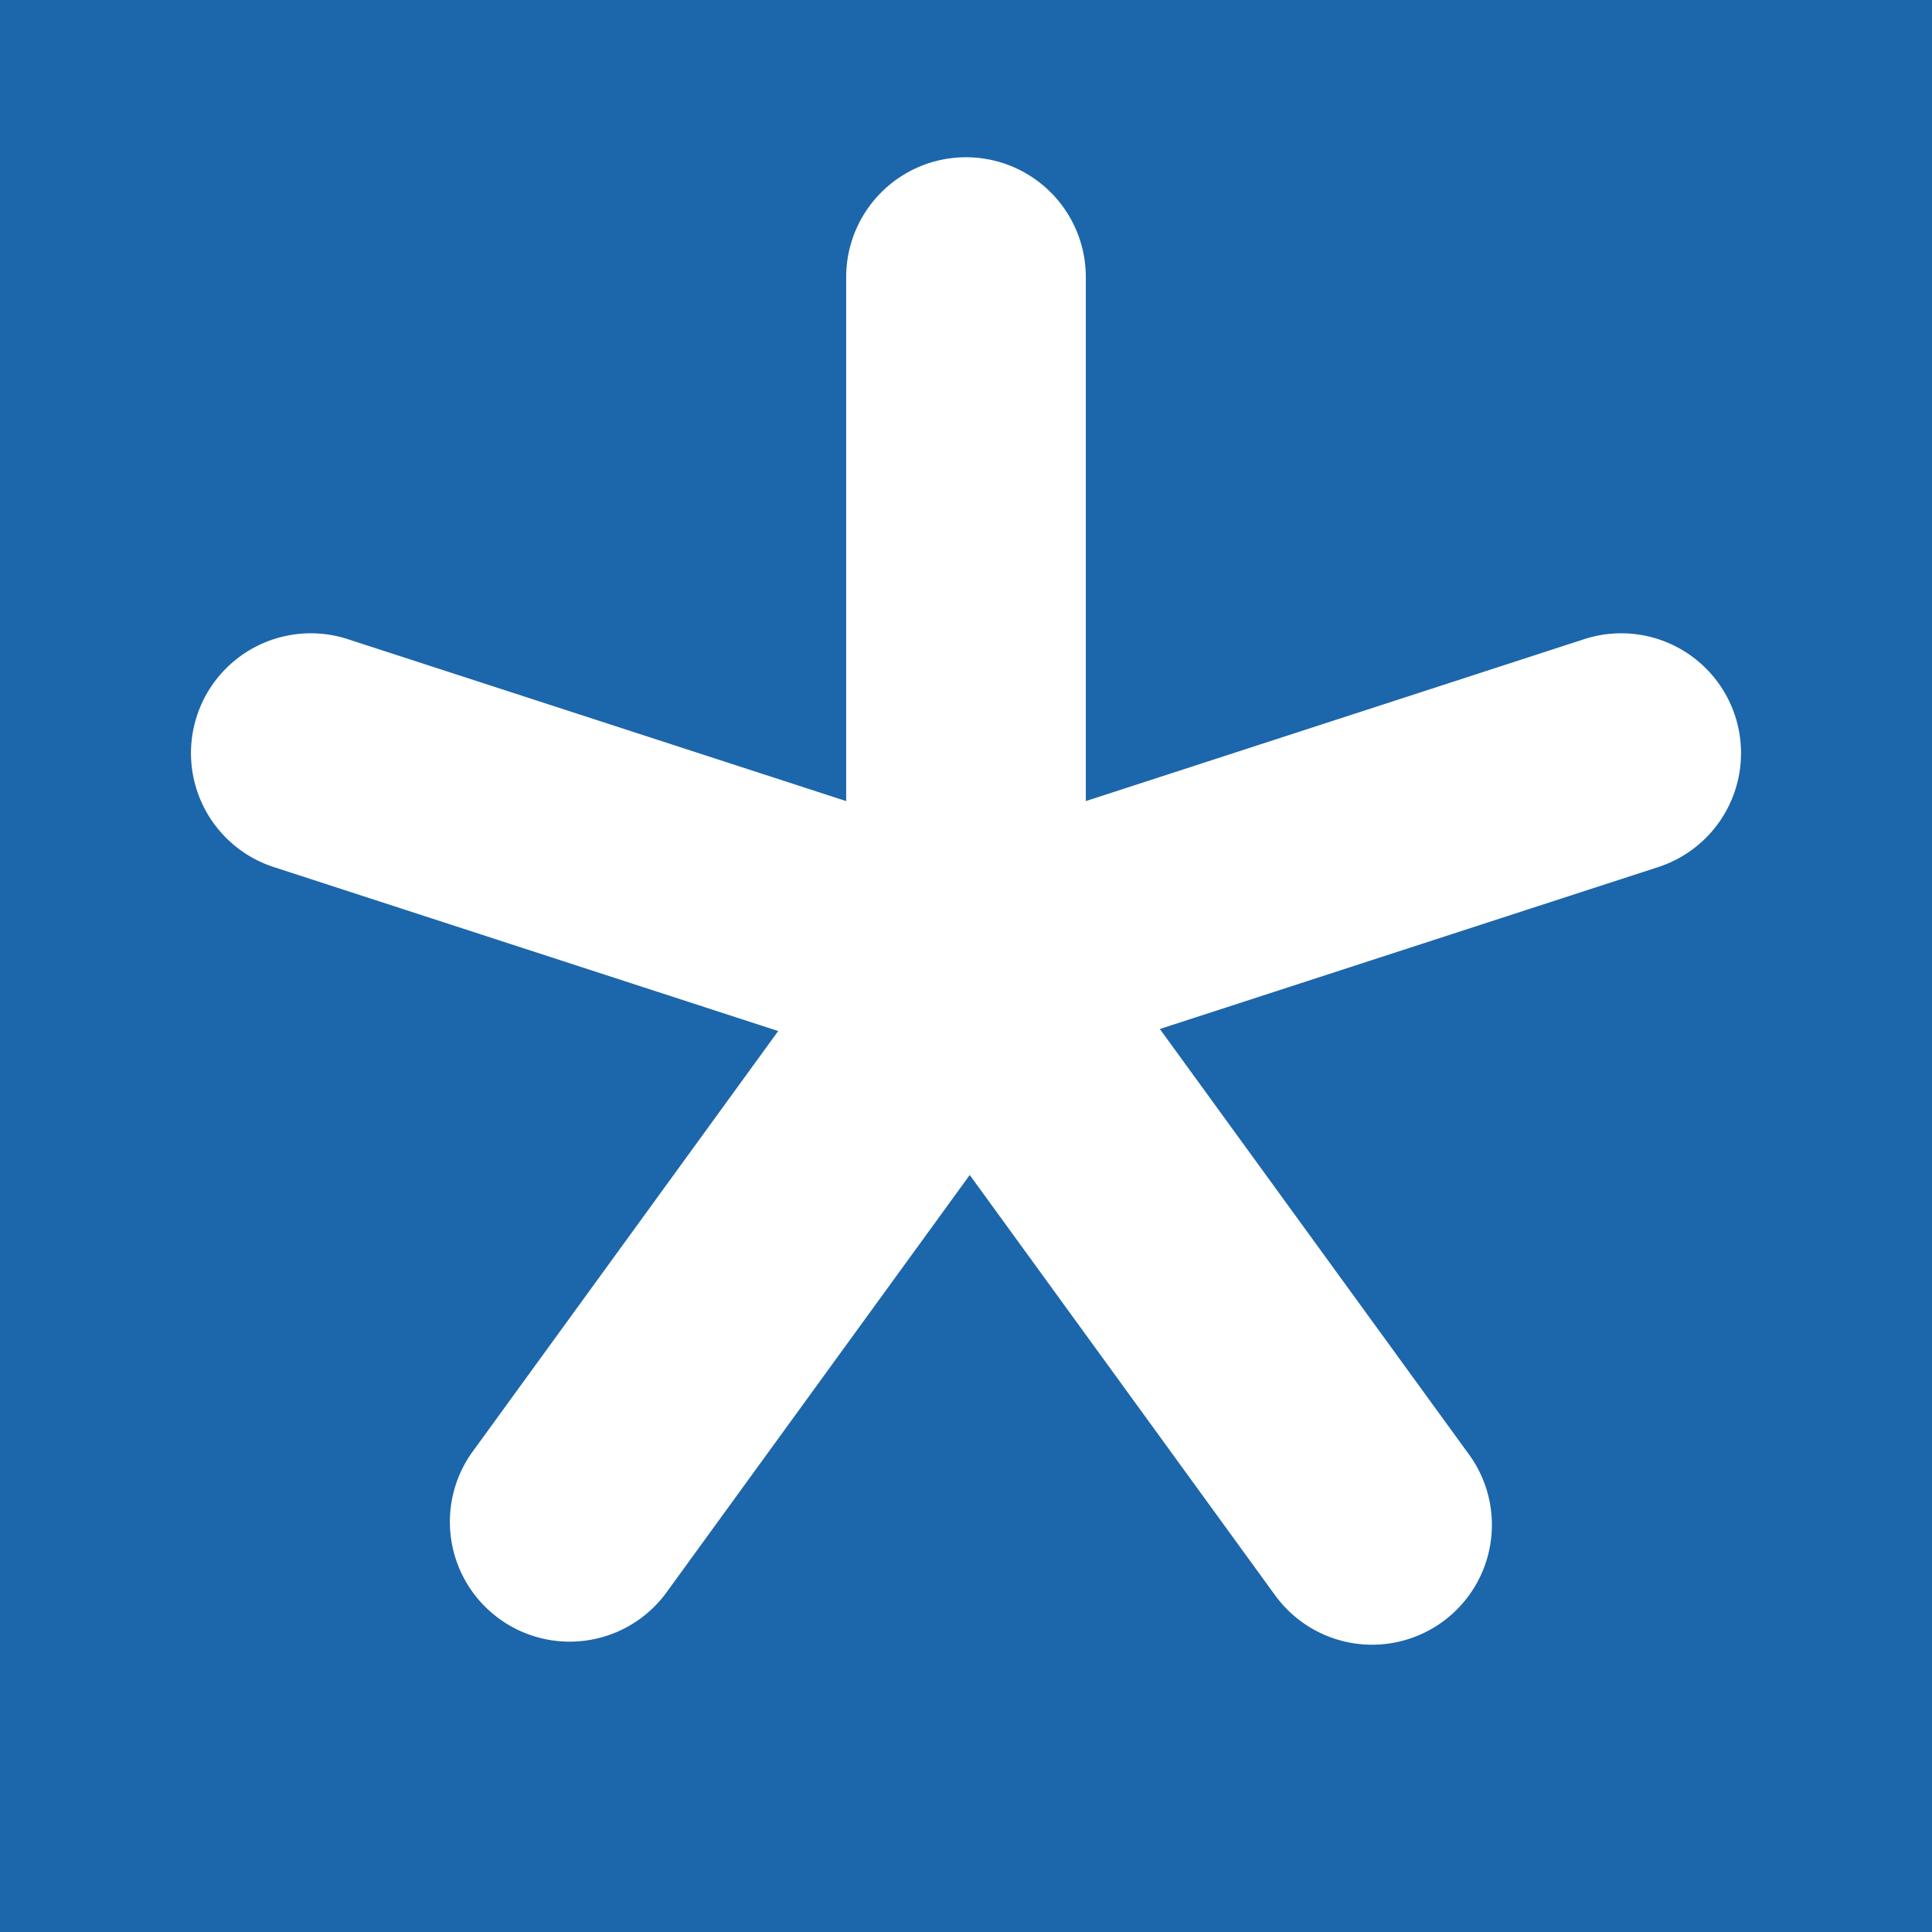 <svg xmlns="http://www.w3.org/2000/svg" width="129" height="129" viewBox="0 0 129 129">
  <g id="Gruppe_114" data-name="Gruppe 114" transform="translate(-2714 -94)">
    <rect id="Rechteck_33" data-name="Rechteck 33" width="129" height="129" transform="translate(2714 94)" fill="#1c66ab"/>
    <g id="Gruppe_73" data-name="Gruppe 73">
      <path id="Vereinigungsmenge_3" data-name="Vereinigungsmenge 3" d="M74.395,95.918,54.079,67.955,33.764,95.918a8,8,0,0,1-12.945-9.4l20.47-28.175L7.609,47.394a8,8,0,0,1,4.944-15.217L45.829,42.989V8a8,8,0,0,1,16,0V42.989L95.106,32.177a8,8,0,0,1,4.944,15.217L66.773,58.206,87.34,86.513a8,8,0,1,1-12.945,9.4Z" transform="translate(2724.671 104.5)" fill="#fff"/>
    </g>
  </g>
</svg>
